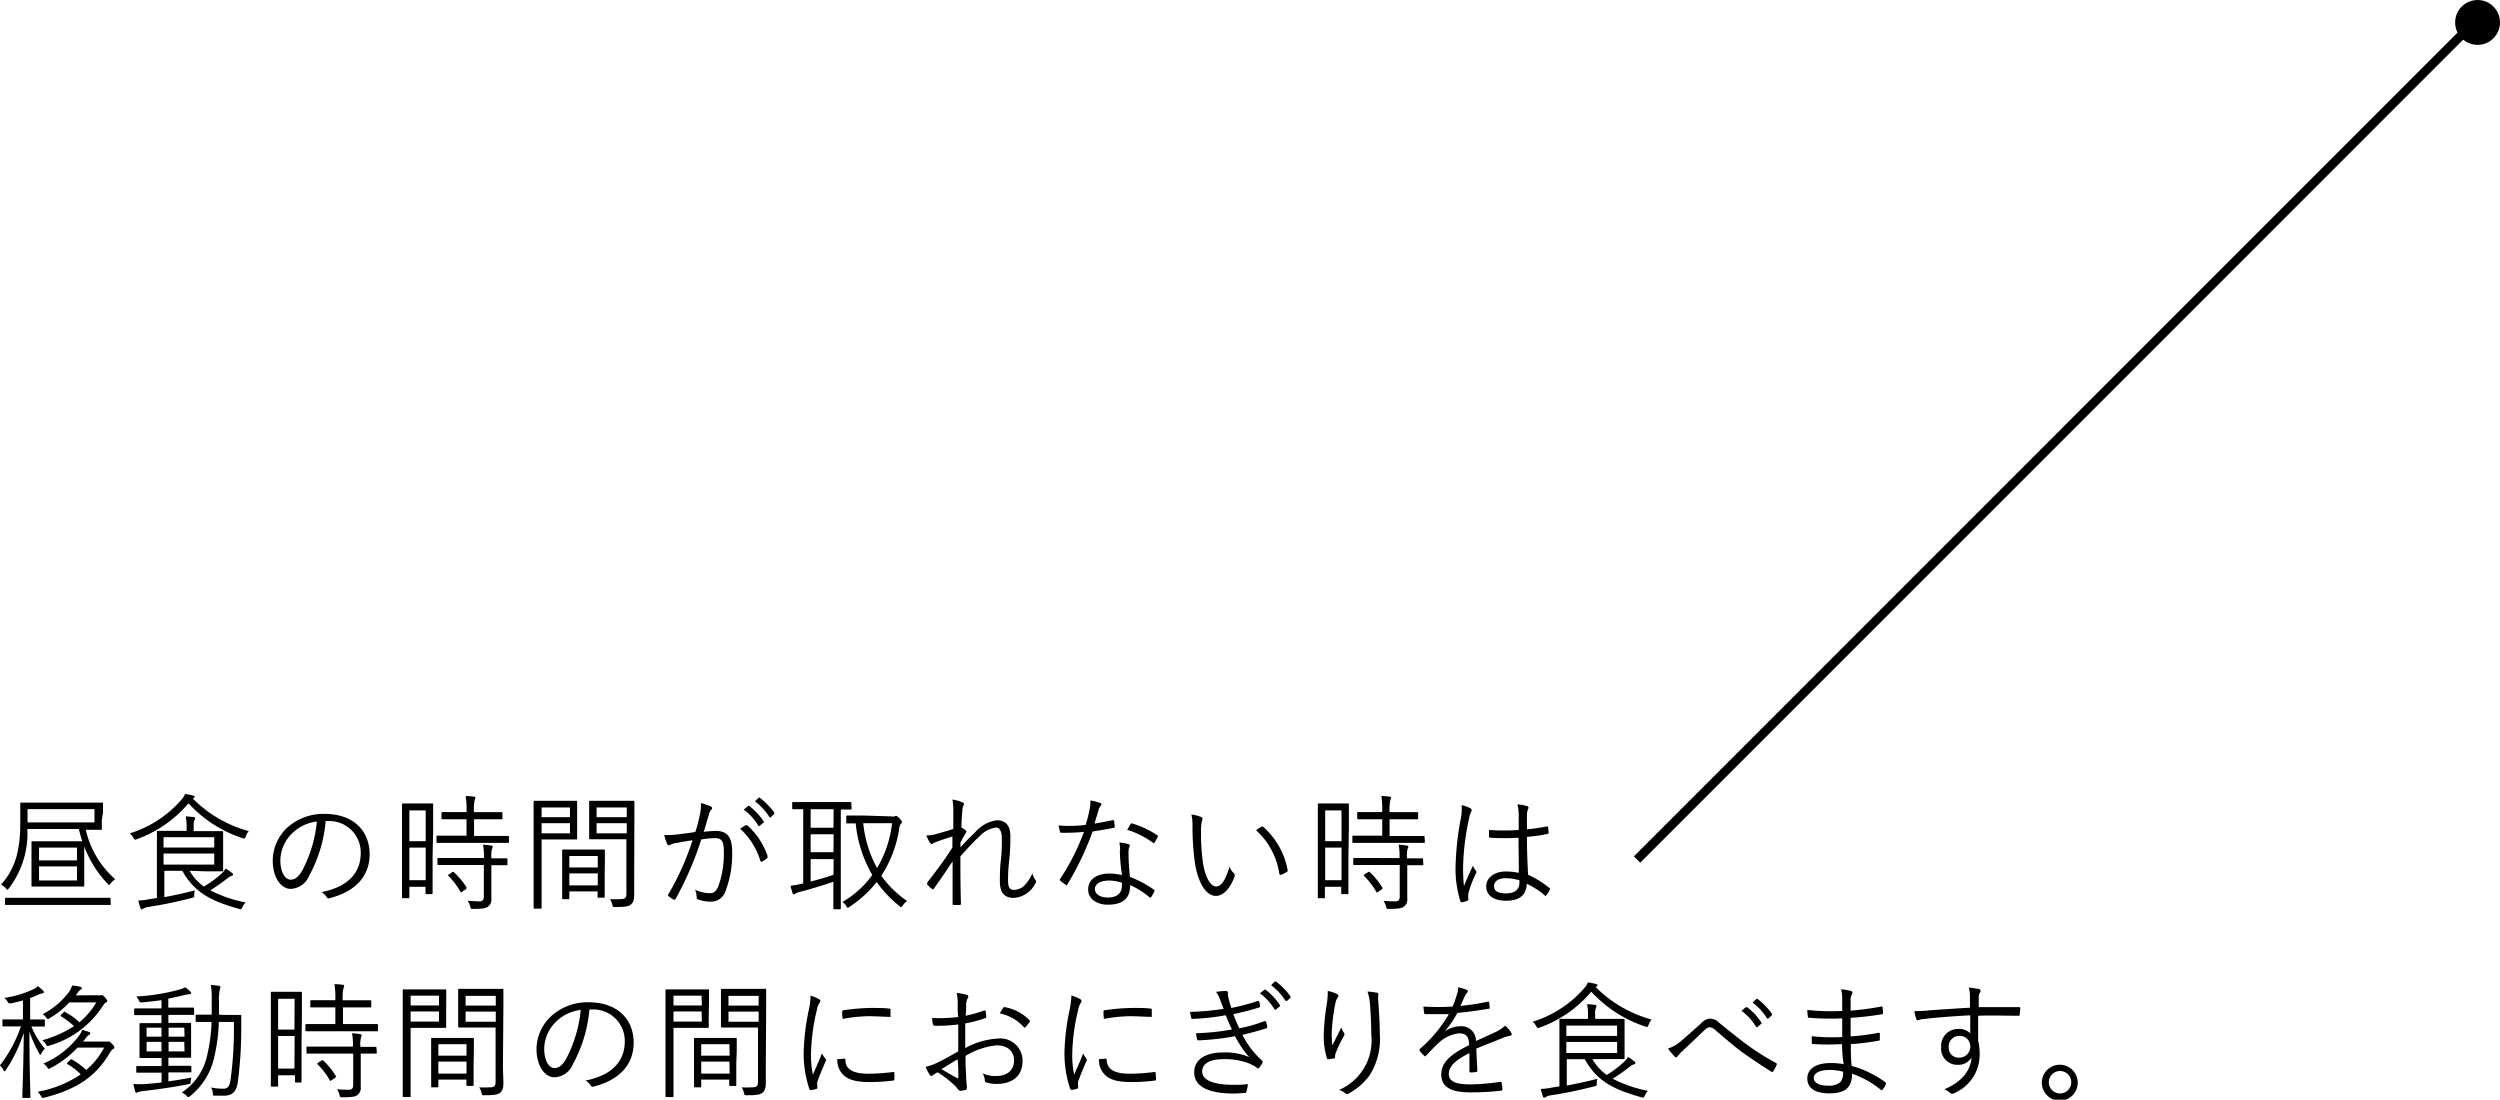 <svg xmlns="http://www.w3.org/2000/svg" viewBox="0 0 278.66 122.57"><defs><style>.cls-1{fill:none;stroke:#000;stroke-miterlimit:10;}</style></defs><g id="レイヤー_2" data-name="レイヤー 2"><g id="contents"><circle cx="276.16" cy="2.5" r="2.5"/><line class="cls-1" x1="182.47" y1="95.81" x2="275.16" y2="3.11"/><path d="M11.35,91.38c0,.68,0,.86,0,1s0,.11-.11.11l-1.68,0A10.39,10.39,0,0,0,12.84,98a2.1,2.1,0,0,0-.51.48c-.08.11-.11.16-.16.16s-.09-.05-.19-.15a12.23,12.23,0,0,1-2.59-4.14v3c0,1,0,1.29,0,1.36s0,.11-.11.11-.49,0-1.69,0H5.32c-1.2,0-1.61,0-1.69,0s-.12,0-.12-.11,0-.41,0-1.36V95.24c0-.94,0-1.27,0-1.36s0-.11.12-.11.49,0,1.69,0h2.3c.91,0,1.35,0,1.56,0a13,13,0,0,1-.39-1.37H3.05A10.06,10.06,0,0,1,1,99c-.09.12-.12.17-.17.17s-.09,0-.18-.17a2,2,0,0,0-.54-.39c1.71-1.89,2.15-4.1,2.15-6.94,0-1.44,0-2,0-2.1s0-.11.11-.11.57,0,2,0h5c1.43,0,1.93,0,2,0s.11,0,.11.11,0,.26,0,1Zm1,9.38c0,.09,0,.11-.11.11s-.53,0-1.89,0H2.56c-1.34,0-1.8,0-1.87,0s-.13,0-.13-.11v-.58c0-.1,0-.11.13-.11s.53,0,1.87,0h7.76c1.36,0,1.8,0,1.89,0s.11,0,.11.11ZM10.53,90.19H3.07v1.48h7.46ZM8.58,94.48H4.35V95.9H8.58Zm0,2.09H4.35v1.57H8.58Z"/><path d="M27.4,93.24c-.13.26-.13.26-.39.18a14.19,14.19,0,0,1-6-3.88,13.61,13.61,0,0,1-5.76,4c-.24.1-.25.07-.39-.17a1.71,1.71,0,0,0-.39-.48,12.56,12.56,0,0,0,5.72-3.71,2.38,2.38,0,0,0,.44-.68,6.82,6.82,0,0,1,.88.18c.11,0,.18.08.18.14a.14.14,0,0,1-.08.13.19.19,0,0,0-.11.07,13.9,13.9,0,0,0,6.23,3.62A1.65,1.65,0,0,0,27.4,93.24Zm-6.27,3.82a5.74,5.74,0,0,0,1.59,1.76,11.29,11.29,0,0,0,2-1.47,2.54,2.54,0,0,0,.43-.54,5.92,5.92,0,0,1,.72.5.24.24,0,0,1,.11.18c0,.07-.07.12-.17.14a1.56,1.56,0,0,0-.46.27,22,22,0,0,1-1.91,1.34,14.66,14.66,0,0,0,3.94,1.35,1.84,1.84,0,0,0-.37.54c-.11.26-.14.24-.4.17-3-.85-4.9-1.75-6.29-4.24h-2V100c1.13-.21,2.21-.45,3.4-.75a2.14,2.14,0,0,0-.07.49c0,.3,0,.28-.28.35-1.81.47-3.33.77-4.84,1a1.57,1.57,0,0,0-.58.2.26.26,0,0,1-.15.07c-.06,0-.1,0-.14-.14a5.58,5.58,0,0,1-.24-.85c.52,0,1-.1,1.5-.19a5.62,5.62,0,0,0,.57-.09V94.58c0-1.24,0-1.78,0-1.86s0-.11.12-.11.65,0,2,0h1.19V92.2a5.38,5.38,0,0,0-.1-1.2,8.22,8.22,0,0,1,.88.08c.11,0,.17.06.17.11a.51.51,0,0,1-.09.27,1.7,1.7,0,0,0-.07.64v.54h1.28c1.3,0,1.8,0,1.89,0s.11,0,.11.11,0,.42,0,1.33v1.61c0,.9,0,1.25,0,1.32s0,.11-.11.11-.59,0-1.89,0Zm2.75-3.74H18.23v1.15h5.65Zm0,1.82H18.23v1.23h5.65Z"/><path d="M36.3,91.52a15.41,15.41,0,0,1-1.85,6.11,2.32,2.32,0,0,1-2.05,1.45c-1,0-2-1.15-2-3.18A5.09,5.09,0,0,1,32,92.27a6,6,0,0,1,4.2-1.55c3.13,0,5,1.83,5,4.51,0,2.28-1.41,4.11-4.45,4.88a.27.27,0,0,1-.36-.15,1.73,1.73,0,0,0-.55-.52c2.77-.55,4.37-2,4.37-4.38a3.5,3.5,0,0,0-3.61-3.54Zm-3.71,1.34a4.31,4.31,0,0,0-1.34,3c0,1.53.63,2.19,1.13,2.19s.9-.31,1.3-1a14.71,14.71,0,0,0,1.64-5.48A4.73,4.73,0,0,0,32.59,92.86Z"/><path d="M48.22,95.41c0,3.5,0,4.07,0,4.14s0,.11-.11.11h-.57c-.1,0-.11,0-.11-.11v-.7H45.63V100c0,.1,0,.12-.12.12h-.58c-.1,0-.12,0-.12-.12s0-.7,0-4.31V92.94c0-2.56,0-3.2,0-3.27s0-.11.12-.11.32,0,1.12,0h1c.8,0,1,0,1.12,0s.11,0,.11.11,0,.67,0,2.83Zm-.77-5.08H45.63v3.43h1.82Zm0,4.15H45.63v3.63h1.82Zm9.28-.64c0,.1,0,.11-.11.11s-.55,0-1.94,0h-4c-1.37,0-1.84,0-1.92,0s-.11,0-.11-.11v-.57c0-.1,0-.12.11-.12s.55,0,1.92,0H52V91.32h-.87c-1.29,0-1.72,0-1.79,0s-.13,0-.13-.11v-.56c0-.12,0-.13.13-.13s.5,0,1.79,0H52a9,9,0,0,0-.1-1.79,5.91,5.91,0,0,1,.91.07c.1,0,.17,0,.17.12a1,1,0,0,1-.07.25,5.09,5.09,0,0,0-.08,1.35h1.27c1.29,0,1.71,0,1.79,0s.11,0,.11.13v.56c0,.09,0,.11-.11.11s-.5,0-1.79,0H52.84v1.86h1.84c1.39,0,1.85,0,1.94,0s.11,0,.11.12Zm-.17,2.49c0,.1,0,.11-.11.11s-.51,0-1.68,0v1.9c0,.63,0,1.23,0,1.79a1,1,0,0,1-.39.94c-.24.17-.62.24-1.62.24-.27,0-.28,0-.35-.27a2,2,0,0,0-.28-.63c.42,0,.85.06,1.31.06.3,0,.49-.13.49-.52V96.42H50.78c-1.37,0-1.84,0-1.91,0s-.11,0-.11-.11v-.57c0-.1,0-.1.11-.1h5.07v0a7.21,7.21,0,0,0-.1-1.49,7.9,7.9,0,0,1,.9.1c.11,0,.18.07.18.11a.49.49,0,0,1-.08.24,3,3,0,0,0-.07,1v.07h1.68c.1,0,.11,0,.11.1Zm-6.17.9c.11-.07.14-.09.22,0A8.53,8.53,0,0,1,52,98.91c0,.08,0,.12-.07.21l-.38.25c-.14.1-.18.13-.24,0A8.41,8.41,0,0,0,50,97.65c-.09-.09-.06-.13.08-.21Z"/><path d="M64.33,92.17c0,.87,0,1.22,0,1.29s0,.11-.11.11-.42,0-1.4,0H60.37v4.69c0,2,0,2.82,0,2.91s0,.11-.12.11h-.65c-.1,0-.12,0-.12-.11s0-.91,0-2.91V92.31c0-2,0-2.85,0-2.94s0-.11.12-.11.54,0,1.58,0h1.64c1,0,1.33,0,1.4,0s.11,0,.11.11,0,.44,0,1.29ZM63.53,90H60.37v1.09h3.16Zm0,1.76H60.37v1.13h3.16Zm3.87,5.77c0,2,0,2.35,0,2.42s0,.11-.11.11h-.57c-.1,0-.11,0-.11-.11v-.59H63.46v.73c0,.11,0,.13-.11.13h-.57c-.1,0-.12,0-.12-.13s0-.41,0-2.46V96.43c0-1.18,0-1.54,0-1.62s0-.12.12-.12.4,0,1.45,0h1.63c1,0,1.37,0,1.45,0s.11,0,.11.12,0,.43,0,1.41Zm-.77-2.12H63.46v1.28h3.17Zm0,1.94H63.46v1.34h3.17Zm4.06.4c0,.74,0,1.47,0,2s-.1.86-.37,1.07-.63.28-1.75.28c-.25,0-.25,0-.32-.27a2.15,2.15,0,0,0-.25-.61,9.43,9.43,0,0,0,1.08,0c.61,0,.74-.11.74-.67v-6H67.31c-1.09,0-1.44,0-1.51,0s-.13,0-.13-.11,0-.33,0-1.2V90.58c0-.86,0-1.12,0-1.21s0-.11.13-.11.42,0,1.51,0h1.78c1.08,0,1.44,0,1.51,0s.11,0,.11.11,0,.65,0,2ZM69.86,90H66.5v1.09h3.36Zm0,1.76H66.5v1.13h3.36Z"/><path d="M78,90.86a5.07,5.07,0,0,0,.13-1.35,6.33,6.33,0,0,1,1.09.38.21.21,0,0,1,.06.37.86.86,0,0,0-.24.46c-.21.68-.39,1.34-.6,2a11.78,11.78,0,0,1,1.35-.1c1.22,0,1.82.62,1.82,2.3a11.5,11.5,0,0,1-.77,4.48,1.67,1.67,0,0,1-1.59,1.1,3.74,3.74,0,0,1-1.43-.25.23.23,0,0,1-.17-.24,2.32,2.32,0,0,0-.17-.84,4,4,0,0,0,1.63.39c.4,0,.67-.14.94-.72a10.63,10.63,0,0,0,.63-3.94c0-1.09-.21-1.48-1-1.48a10.42,10.42,0,0,0-1.51.15,37.3,37.3,0,0,1-2.86,6.62.16.16,0,0,1-.24.07,4.89,4.89,0,0,1-.56-.37c-.08-.07-.07-.14,0-.23a29.51,29.51,0,0,0,2.68-6c-.57.08-1.14.18-1.84.31a1.93,1.93,0,0,0-.62.18c-.15.1-.28.1-.36-.07a4.91,4.91,0,0,1-.33-1,11,11,0,0,0,1.46-.07c.77-.09,1.32-.17,2-.27C77.69,92.2,77.84,91.64,78,90.86ZM83.09,92a.17.17,0,0,1,.21,0,8,8,0,0,1,2.25,3.39c0,.1,0,.17,0,.24a3.77,3.77,0,0,1-.57.38c-.11.07-.21.05-.24-.09a7.81,7.81,0,0,0-2.24-3.54A6.38,6.38,0,0,1,83.09,92Zm.29-2.16a.1.1,0,0,1,.14,0,7,7,0,0,1,1.59,1.7.1.1,0,0,1,0,.15l-.41.34a.11.11,0,0,1-.18,0,6.05,6.05,0,0,0-1.62-1.79Zm1.17-.91s.09-.06.15,0a8.24,8.24,0,0,1,1.6,1.63c0,.07,0,.12,0,.17l-.37.34a.1.1,0,0,1-.17,0,6.71,6.71,0,0,0-1.61-1.75Z"/><path d="M94.92,90.12c0,.09,0,.11-.11.11s-.35,0-1.09,0v9.51c0,1,0,1.42,0,1.49s0,.12-.11.12H93c-.1,0-.11,0-.11-.12s0-.49,0-1.49V98.28c-1.12.4-2.78.89-3.68,1.12a1.36,1.36,0,0,0-.54.21.33.33,0,0,1-.19.08s-.09,0-.14-.15-.16-.52-.23-.81a10,10,0,0,0,1.14-.2l.28-.06V90.2c-.77,0-1.06,0-1.12,0s-.11,0-.11-.11v-.56c0-.12,0-.13.11-.13s.51,0,1.78,0H93c1.27,0,1.71,0,1.78,0s.11,0,.11.13Zm-2,.08H90.36v2.06H92.9Zm0,2.79H90.36v2H92.9Zm0,2.77H90.36v2.5c.82-.21,1.79-.49,2.54-.75ZM99.4,91a.62.62,0,0,0,.31,0,.27.27,0,0,1,.17-.06c.07,0,.18.07.4.3s.25.29.25.39-.07.14-.14.22a1.17,1.17,0,0,0-.16.53,13.31,13.31,0,0,1-2,5.24,11.88,11.88,0,0,0,2.88,2.81,1.85,1.85,0,0,0-.49.51c-.07.11-.11.17-.17.17s-.11-.05-.21-.13a13.33,13.33,0,0,1-2.52-2.66,13,13,0,0,1-3,2.74.54.54,0,0,1-.22.12c-.06,0-.1-.06-.18-.2a1.47,1.47,0,0,0-.41-.45,10.68,10.68,0,0,0,3.32-3,14.15,14.15,0,0,1-1.85-5.75l-.94,0c-.1,0-.11,0-.11-.11V91c0-.08,0-.1.11-.1s.46,0,1.68,0Zm-3.18.76a13.19,13.19,0,0,0,1.54,5,12.43,12.43,0,0,0,1.67-5Z"/><path d="M107.23,89.42c.15,0,.22.12.22.22a.4.4,0,0,1-.07.18,1.27,1.27,0,0,0-.11.55c-.06.64-.09,1.16-.11,1.87a2.45,2.45,0,0,1,.49.33c.08.07.09.15,0,.28-.2.32-.38.65-.59,1.07,0,.19,0,.34,0,.54a19.45,19.45,0,0,1,1.59-1.64,3.89,3.89,0,0,1,2.47-1.39c1,0,1.5.63,1.5,1.75,0,.62,0,1.54-.12,2.61s-.14,1.84-.14,2.31c0,.88.23,1.09.7,1.09a1.69,1.69,0,0,0,1.16-.53,4.14,4.14,0,0,0,.85-1.33,1.75,1.75,0,0,0,.32.71.33.33,0,0,1,0,.45,2.85,2.85,0,0,1-2.4,1.59c-1,0-1.54-.53-1.54-1.83,0-.63,0-1.43.11-2.39s.11-1.73.11-2.41-.2-1.21-.64-1.21a3.12,3.12,0,0,0-1.87,1c-.63.59-1.21,1.2-2.11,2.21,0,1.46,0,3.32.06,5.28,0,.08,0,.13-.14.14s-.45,0-.68,0c-.07,0-.11,0-.11-.16,0-2,0-3.51,0-4.7-.67,1-1.33,2-2.06,3-.08.12-.12.14-.24.07a2.56,2.56,0,0,1-.51-.48c-.09-.07,0-.15,0-.25,1.14-1.47,2-2.62,2.79-3.89,0-.49,0-.87,0-1.22-.7.21-1.34.42-1.92.66-.15,0-.28.18-.36.18a.29.29,0,0,1-.21-.14,3.78,3.78,0,0,1-.41-.81,5.37,5.37,0,0,0,1-.14c.51-.14,1.11-.31,2-.59,0-.64,0-1.26,0-1.89a6.6,6.6,0,0,0-.1-1.39A4,4,0,0,1,107.23,89.42Z"/><path d="M124,91.42c.13,0,.17,0,.18.08a5.79,5.79,0,0,1,.07.6c0,.13,0,.16-.12.17-.76.16-1.52.28-2.34.41a33.24,33.24,0,0,1-2.82,5.91c-.07.11-.14.09-.22,0a4.07,4.07,0,0,1-.56-.42c-.08-.07-.08-.13,0-.24a24.52,24.52,0,0,0,2.63-5.21,17.34,17.34,0,0,1-1.77.1,7.08,7.08,0,0,1-.74,0c-.12,0-.14,0-.17-.17A4.11,4.11,0,0,1,118,92a9.75,9.75,0,0,0,1.11.06,18,18,0,0,0,1.9-.11c.17-.53.29-1,.42-1.64a4.08,4.08,0,0,0,.11-1.09,5.92,5.92,0,0,1,1.09.28c.09,0,.13.08.13.15a.29.29,0,0,1-.11.21,1.41,1.41,0,0,0-.2.44c-.15.5-.31,1-.45,1.51C122.65,91.68,123.26,91.59,124,91.42Zm.85,3.39a4.33,4.33,0,0,0-.08-.9,4.12,4.12,0,0,1,1,.18c.1,0,.16.09.16.17a.63.63,0,0,1-.09.25,2.45,2.45,0,0,0-.05.66c0,.84.07,1.68.16,2.58a11.71,11.71,0,0,1,2.65,1.4c.11.07.1.11.06.22a5.51,5.51,0,0,1-.34.62c-.07.09-.14.08-.22,0a8.63,8.63,0,0,0-2.13-1.33c0,1.41-.7,2.18-2.51,2.18-1.06,0-2.17-.54-2.17-1.7s1-1.77,2.38-1.77a6.78,6.78,0,0,1,1.4.17C124.91,96.68,124.84,95.56,124.82,94.81Zm-1.19,3.34c-1.12,0-1.62.44-1.62.95s.52.94,1.44.94c1.15,0,1.57-.6,1.57-1.31a2.66,2.66,0,0,0,0-.34A4.71,4.71,0,0,0,123.63,98.15ZM126,91.88c.07-.11.12-.13.24-.08A9.94,9.94,0,0,1,129,93.11c.09.09.09.14,0,.25a3,3,0,0,1-.32.56c-.07.1-.11.09-.19,0a9.71,9.71,0,0,0-2.86-1.43C125.79,92.29,125.9,92.05,126,91.88Z"/><path d="M133.91,91.08a.2.2,0,0,1,.13.16,1,1,0,0,1-.06.25,4.7,4.7,0,0,0-.11,1.29,22.38,22.38,0,0,0,.19,3.17c.21,1.66.82,2.86,1.49,2.86s1.09-.9,1.5-2.2a1.73,1.73,0,0,0,.46.7.32.32,0,0,1,.11.35c-.39,1.14-1.15,2.2-2.09,2.2-1.17,0-2.05-1.62-2.36-3.82a30,30,0,0,1-.25-3.91,5.76,5.76,0,0,0-.12-1.34A4,4,0,0,1,133.91,91.08Zm6.68,1.08c.08,0,.15-.06.21,0A8.5,8.5,0,0,1,143.53,97a.18.18,0,0,1-.1.19,3.19,3.19,0,0,1-.64.32.14.14,0,0,1-.19-.11A8.11,8.11,0,0,0,140,92.54,6.62,6.62,0,0,1,140.59,92.16Z"/><path d="M150.3,95.41c0,3.5,0,4.07,0,4.14s0,.11-.11.11h-.57c-.1,0-.12,0-.12-.11v-.7h-1.82V100c0,.1,0,.12-.11.12H147c-.09,0-.11,0-.11-.12s0-.7,0-4.31V92.94c0-2.56,0-3.2,0-3.27s0-.11.11-.11.33,0,1.12,0h1c.8,0,1,0,1.12,0s.11,0,.11.11,0,.67,0,2.83Zm-.77-5.08h-1.82v3.43h1.82Zm0,4.15h-1.82v3.63h1.82Zm9.29-.64c0,.1,0,.11-.12.11s-.54,0-1.93,0h-4c-1.38,0-1.84,0-1.92,0s-.11,0-.11-.11v-.57c0-.1,0-.12.11-.12s.54,0,1.92,0h1.3V91.32h-.87c-1.29,0-1.72,0-1.79,0s-.13,0-.13-.11v-.56c0-.12,0-.13.13-.13s.5,0,1.79,0h.87a9.81,9.81,0,0,0-.1-1.79,5.91,5.91,0,0,1,.91.07c.1,0,.17,0,.17.12a1,1,0,0,1-.07.25,4.86,4.86,0,0,0-.09,1.35h1.28c1.29,0,1.71,0,1.79,0s.11,0,.11.13v.56c0,.09,0,.11-.11.11s-.5,0-1.79,0h-1.28v1.86h1.85c1.39,0,1.85,0,1.93,0s.12,0,.12.12Zm-.17,2.49c0,.1,0,.11-.11.11s-.51,0-1.68,0v1.9c0,.63,0,1.23,0,1.79a1,1,0,0,1-.39.94c-.24.17-.62.24-1.63.24-.26,0-.28,0-.35-.27a1.83,1.83,0,0,0-.28-.63q.63.06,1.32.06c.29,0,.49-.13.49-.52V96.42h-3.16c-1.38,0-1.84,0-1.91,0s-.11,0-.11-.11v-.57c0-.1,0-.1.11-.1H156v0a7.21,7.21,0,0,0-.1-1.49,7.9,7.9,0,0,1,.9.1c.11,0,.18.07.18.11a.49.49,0,0,1-.08.24,3,3,0,0,0-.07,1v.07h1.68c.09,0,.11,0,.11.1Zm-6.18.9c.12-.07.14-.09.23,0a8.15,8.15,0,0,1,1.38,1.7c.06.08,0,.12-.07.21l-.37.25c-.14.1-.19.13-.24,0a8.12,8.12,0,0,0-1.35-1.75c-.08-.09-.05-.13.09-.21Z"/><path d="M163.9,90.1a.24.24,0,0,1,.08.38,2.39,2.39,0,0,0-.22.7,27.58,27.58,0,0,0-.67,5.17,18.47,18.47,0,0,0,.09,2.42c.3-.76.62-1.46,1-2.28a2,2,0,0,0,.33.57.26.26,0,0,1,0,.31,12.14,12.14,0,0,0-.84,2.21,2.24,2.24,0,0,0,0,.63c0,.1,0,.14-.07.18a3.6,3.6,0,0,1-.63.18c-.1,0-.14,0-.19-.11a12.11,12.11,0,0,1-.53-4.09,32.05,32.05,0,0,1,.6-5.25,5.48,5.48,0,0,0,.07-1.38A3.84,3.84,0,0,1,163.9,90.1Zm5.36,3.28a27,27,0,0,1-3.12,0c-.09,0-.14,0-.16-.12s0-.49,0-.75a22.69,22.69,0,0,0,3.3,0c0-.51,0-1,0-1.61a5.18,5.18,0,0,0-.14-1.24,4.94,4.94,0,0,1,1.07.19c.1,0,.16.1.16.17a.45.45,0,0,1-.06.2,1.81,1.81,0,0,0-.11.67c0,.49,0,1,0,1.55.73-.07,1.49-.18,2.21-.32.12,0,.13,0,.14.1a3.31,3.31,0,0,1,.06.56c0,.1,0,.15-.1.17a17.13,17.13,0,0,1-2.31.33c0,1.64.06,3,.13,4.23A10.32,10.32,0,0,1,172.73,99c.07.06.07.09,0,.19a2.36,2.36,0,0,1-.38.61c0,.09-.11.07-.17,0a8.86,8.86,0,0,0-2-1.29c-.05,1.23-.75,1.89-2.33,1.89-1.32,0-2.19-.58-2.19-1.6s1-1.66,2.16-1.66a7.33,7.33,0,0,1,1.47.15C169.3,96.11,169.26,94.82,169.26,93.38Zm.1,4.74a5.63,5.63,0,0,0-1.53-.23c-.78,0-1.3.32-1.3.89s.5.8,1.34.8c1,0,1.49-.45,1.49-1.19Z"/><path d="M5,114.31c0,.1,0,.11-.11.11s-.4,0-1.39,0A9.82,9.82,0,0,0,5,116.9a1.57,1.57,0,0,0-.38.5c0,.11-.1.17-.14.17s-.07-.06-.11-.15A14.45,14.45,0,0,1,3.28,115c0,3.78.11,7,.11,7.27,0,.09,0,.11-.11.11H2.6c-.09,0-.11,0-.11-.11,0-.3.13-3.53.16-7.16a16.41,16.41,0,0,1-2,4.16c-.05.1-.11.14-.15.14s-.09-.06-.14-.18a1.11,1.11,0,0,0-.38-.46,15,15,0,0,0,2.35-4.36H1.82c-1,0-1.36,0-1.44,0s-.11,0-.11-.11v-.56c0-.1,0-.11.11-.11s.39,0,1.44,0h.74v-2.12c-.42.12-.85.23-1.33.33-.26,0-.26,0-.4-.21a1.64,1.64,0,0,0-.34-.4,11.85,11.85,0,0,0,3.16-.93,2.24,2.24,0,0,0,.58-.38,6.28,6.28,0,0,1,.54.47.27.27,0,0,1,.12.21c0,.08-.09.12-.21.14a1,1,0,0,0-.38.12c-.31.14-.62.27-.94.38v2.39h.08c1.05,0,1.38,0,1.45,0s.11,0,.11.11Zm6.65,1.78a.68.68,0,0,0,.33,0,.43.43,0,0,1,.14,0c.09,0,.17.06.4.3s.22.26.22.33,0,.16-.11.2-.21.15-.34.35c-1.47,2.53-3.5,4.11-7.33,5.07-.26.07-.27.08-.41-.2a2.13,2.13,0,0,0-.35-.45A12.38,12.38,0,0,0,9,119.75a7,7,0,0,0-1.45-1.12c-.1,0-.1-.09,0-.22l.27-.25c.09-.1.12-.1.21-.06a8.53,8.53,0,0,1,1.58,1.16,8.17,8.17,0,0,0,2-2.49H8.64a11.19,11.19,0,0,1-3,2.28.45.45,0,0,1-.2.09c-.05,0-.09-.06-.19-.2a1.66,1.66,0,0,0-.41-.39,9.67,9.67,0,0,0,4-3.15,2,2,0,0,0,.31-.6,5.23,5.23,0,0,1,.8.24.15.15,0,0,1,.11.16c0,.06-.06.12-.13.16a.88.88,0,0,0-.36.35l-.31.38Zm-.76-5.16a.7.7,0,0,0,.32,0,.3.3,0,0,1,.12,0c.09,0,.18,0,.39.27s.24.27.24.35a.18.18,0,0,1-.13.18c-.13.06-.2.16-.34.35a10.61,10.61,0,0,1-6,4.47c-.24.08-.24.08-.39-.17a1.59,1.59,0,0,0-.38-.43,12.74,12.74,0,0,0,3.53-1.57,8,8,0,0,0-1.43-1.08c-.08-.06-.07-.1,0-.21l.27-.27c.08-.08.11-.09.19,0a6.87,6.87,0,0,1,1.57,1.13,8.19,8.19,0,0,0,1.88-2.22h-3a9.71,9.71,0,0,1-2.2,1.76c-.09.07-.15.11-.19.11s-.1-.07-.2-.19a1.48,1.48,0,0,0-.38-.37,8.5,8.5,0,0,0,3-2.57,3.06,3.06,0,0,0,.28-.62A6.32,6.32,0,0,1,9,110a.18.18,0,0,1,.12.17c0,.06-.08.11-.14.15a.88.88,0,0,0-.33.37l-.21.26Z"/><path d="M21.64,113c0,.1,0,.12-.08.12s-.5,0-1.79,0h-1v.89h.75c1.19,0,1.59,0,1.67,0s.11,0,.11.11,0,.33,0,1.15v1.37c0,.78,0,1.08,0,1.15s0,.11-.11.11-.36,0-1.67,0h-.75v.9h.74c1.23,0,1.62,0,1.71,0s.11,0,.11.11v.5c0,.1,0,.12-.11.12s-.48,0-1.71,0h-.74v1c.87-.12,1.76-.26,2.57-.42a1.87,1.87,0,0,0-.09.42c0,.29,0,.28-.31.33-1.63.32-3.29.56-5,.76a2.24,2.24,0,0,0-.55.11.37.37,0,0,1-.16.07c-.07,0-.13,0-.17-.17s-.14-.52-.2-.8a12,12,0,0,0,1.44,0l1.71-.17v-1.1h-1c-1.23,0-1.62,0-1.71,0s-.11,0-.11-.12v-.5c0-.1,0-.11.11-.11s.48,0,1.71,0h1v-.9h-.68c-1.19,0-1.59,0-1.67,0s-.11,0-.11-.11,0-.37,0-1.15v-1.36c0-.81,0-1.09,0-1.16s0-.11.11-.11.48,0,1.67,0H18v-.89H16.84c-1.27,0-1.71,0-1.78,0s-.11,0-.11-.12v-.51c0-.1,0-.12.11-.12s.51,0,1.78,0H18v-.92c-.68.1-1.37.18-2.14.25-.25,0-.28,0-.36-.17a1.88,1.88,0,0,0-.31-.49A22.22,22.22,0,0,0,20,110.3a2.32,2.32,0,0,0,.65-.26,5.74,5.74,0,0,1,.54.46c.09.08.12.13.12.2s-.12.12-.24.12a4.11,4.11,0,0,0-.55.1c-.61.15-1.19.28-1.76.39v1h1c1.29,0,1.71,0,1.78,0s.09,0,.09.12ZM18,114.55H16.34v1H18Zm0,1.58H16.34v1.06H18Zm2.54-1.58H18.79v1h1.78Zm0,1.58H18.79v1.06h1.78Zm4.69-3c1.1,0,1.45,0,1.54,0s.12,0,.12.12c0,.44,0,.83,0,1.25a44.37,44.37,0,0,1-.4,6.23c-.17,1-.65,1.4-1.51,1.4-.4,0-.7,0-1,0s-.24-.08-.25-.24a1.55,1.55,0,0,0-.2-.67,7.09,7.09,0,0,0,1.38.13c.46,0,.68-.25.79-1a42.81,42.81,0,0,0,.37-6.44H24.39a18.92,18.92,0,0,1-.51,3.92,7.62,7.62,0,0,1-2.67,4.33c-.11.08-.15.12-.21.12s-.1,0-.18-.12a1.51,1.51,0,0,0-.56-.38,6.63,6.63,0,0,0,2.85-4.24,18,18,0,0,0,.47-3.63h-.14c-1.1,0-1.43,0-1.5,0s-.13,0-.13-.11v-.59c0-.1,0-.11.13-.11s.4,0,1.5,0h.16q0-.81,0-1.59a8.86,8.86,0,0,0-.1-1.72,6.33,6.33,0,0,1,.91.1c.1,0,.16.07.16.13a1,1,0,0,1-.07.29,5,5,0,0,0-.09,1.3c0,.49,0,1,0,1.49Z"/><path d="M33.61,116.41c0,3.5,0,4.07,0,4.14s0,.11-.11.11H33c-.1,0-.12,0-.12-.11v-.7H31V121c0,.1,0,.12-.11.12h-.59c-.09,0-.11,0-.11-.12s0-.7,0-4.31v-2.76c0-2.56,0-3.2,0-3.27s0-.11.11-.11.33,0,1.12,0h1c.8,0,1,0,1.12,0s.11,0,.11.11,0,.67,0,2.83Zm-.77-5.08H31v3.43h1.82Zm0,4.15H31v3.63h1.82Zm9.29-.64c0,.1,0,.11-.12.11s-.54,0-1.93,0h-4c-1.38,0-1.84,0-1.92,0s-.11,0-.11-.11v-.57c0-.1,0-.12.11-.12s.54,0,1.92,0h1.3v-1.86h-.87c-1.29,0-1.72,0-1.79,0s-.13,0-.13-.11v-.56c0-.12,0-.13.13-.13s.5,0,1.79,0h.87a9.81,9.81,0,0,0-.1-1.79,5.91,5.91,0,0,1,.91.07c.1,0,.17,0,.17.12a1,1,0,0,1-.07.25,4.86,4.86,0,0,0-.09,1.35h1.28c1.29,0,1.71,0,1.79,0s.11,0,.11.13v.56c0,.09,0,.11-.11.11s-.5,0-1.79,0H38.23v1.86h1.85c1.39,0,1.85,0,1.93,0s.12,0,.12.12ZM42,117.33c0,.1,0,.11-.11.11s-.51,0-1.68,0v1.9c0,.63,0,1.23,0,1.79a1,1,0,0,1-.39.94c-.24.17-.62.24-1.63.24-.26,0-.28,0-.35-.27a1.83,1.83,0,0,0-.28-.63q.63.06,1.32.06c.29,0,.49-.13.49-.52v-3.51H36.18c-1.38,0-1.84,0-1.91,0s-.11,0-.11-.11v-.57c0-.1,0-.1.11-.1h5.07v0a7.21,7.21,0,0,0-.1-1.49,7.9,7.9,0,0,1,.9.1c.11,0,.18.07.18.11a.49.49,0,0,1-.08.24,3,3,0,0,0-.07,1v.07h1.68c.09,0,.11,0,.11.1Zm-6.18.9c.12-.07.14-.09.23,0a8.15,8.15,0,0,1,1.38,1.7c.06.08,0,.12-.07.21l-.37.25c-.14.1-.19.13-.24,0a8.12,8.12,0,0,0-1.35-1.75c-.08-.09,0-.13.09-.21Z"/><path d="M49.73,113.17c0,.87,0,1.22,0,1.29s0,.11-.12.11-.42,0-1.4,0H45.77v4.69c0,2,0,2.82,0,2.91s0,.11-.11.11H45c-.09,0-.11,0-.11-.11s0-.91,0-2.91v-5.93c0-2,0-2.85,0-2.94s0-.11.11-.11.55,0,1.59,0h1.63c1,0,1.33,0,1.4,0s.12,0,.12.11,0,.44,0,1.29Zm-.8-2.19H45.77v1.09h3.16Zm0,1.76H45.77v1.13h3.16Zm3.86,5.77c0,2,0,2.35,0,2.42s0,.11-.11.11h-.57c-.1,0-.12,0-.12-.11v-.59H48.86v.73c0,.11,0,.13-.11.13h-.58c-.09,0-.11,0-.11-.13s0-.41,0-2.46v-1.18c0-1.18,0-1.54,0-1.62s0-.12.11-.12.41,0,1.46,0h1.62c1,0,1.38,0,1.46,0s.11,0,.11.12,0,.43,0,1.41ZM52,116.39H48.86v1.28H52Zm0,1.94H48.86v1.34H52Zm4.06.4c0,.74.05,1.47.05,2s-.1.86-.37,1.07-.63.28-1.75.28c-.25,0-.25,0-.32-.27a2.15,2.15,0,0,0-.25-.61,9.32,9.32,0,0,0,1.08,0c.61,0,.74-.11.74-.67v-6H52.71c-1.09,0-1.44,0-1.51,0s-.13,0-.13-.11,0-.33,0-1.2v-1.68c0-.86,0-1.12,0-1.21s0-.11.13-.11.42,0,1.51,0h1.78c1.08,0,1.44,0,1.51,0s.11,0,.11.11,0,.65,0,2ZM55.26,111H51.9v1.09h3.36Zm0,1.76H51.9v1.13h3.36Z"/><path d="M65.7,112.52a15.41,15.41,0,0,1-1.85,6.11,2.32,2.32,0,0,1-2.05,1.45c-1,0-2-1.15-2-3.18a5.09,5.09,0,0,1,1.63-3.63,6,6,0,0,1,4.2-1.55c3.13,0,5,1.83,5,4.51,0,2.28-1.41,4.11-4.45,4.88a.27.27,0,0,1-.36-.15,1.73,1.73,0,0,0-.55-.52c2.77-.55,4.37-2,4.37-4.38A3.5,3.5,0,0,0,66,112.52ZM62,113.86a4.31,4.31,0,0,0-1.34,3c0,1.53.63,2.19,1.13,2.19s.9-.31,1.3-1a14.71,14.71,0,0,0,1.64-5.48A4.73,4.73,0,0,0,62,113.86Z"/><path d="M79,113.17c0,.87,0,1.22,0,1.29s0,.11-.11.11-.42,0-1.4,0H75.07v4.69c0,2,0,2.82,0,2.91s0,.11-.12.11h-.65c-.1,0-.12,0-.12-.11s0-.91,0-2.91v-5.93c0-2,0-2.85,0-2.94s0-.11.12-.11.54,0,1.58,0h1.64c1,0,1.33,0,1.4,0s.11,0,.11.11,0,.44,0,1.29Zm-.8-2.19H75.07v1.09h3.16Zm0,1.76H75.07v1.13h3.16Zm3.87,5.77c0,2,0,2.35,0,2.42s0,.11-.11.11h-.57c-.1,0-.11,0-.11-.11v-.59H78.16v.73c0,.11,0,.13-.11.13h-.57c-.1,0-.12,0-.12-.13s0-.41,0-2.46v-1.18c0-1.18,0-1.54,0-1.62s0-.12.12-.12.4,0,1.45,0h1.63c1,0,1.37,0,1.45,0s.11,0,.11.12,0,.43,0,1.41Zm-.77-2.12H78.16v1.28h3.17Zm0,1.94H78.16v1.34h3.17Zm4.06.4c0,.74,0,1.47,0,2s-.1.86-.37,1.07-.63.28-1.75.28c-.25,0-.25,0-.32-.27a2.15,2.15,0,0,0-.25-.61,9.43,9.43,0,0,0,1.08,0c.61,0,.74-.11.74-.67v-6H82c-1.09,0-1.44,0-1.51,0s-.13,0-.13-.11,0-.33,0-1.2v-1.68c0-.86,0-1.12,0-1.21s0-.11.13-.11.42,0,1.51,0h1.78c1.08,0,1.44,0,1.51,0s.11,0,.11.11,0,.65,0,2ZM84.56,111H81.2v1.09h3.36Zm0,1.76H81.2v1.13h3.36Z"/><path d="M91.24,111.34c.14.08.19.14.19.22a.36.36,0,0,1-.09.24,2,2,0,0,0-.28.74,22.52,22.52,0,0,0-.66,4.83,10.31,10.31,0,0,0,.21,2.41c.33-.78.63-1.38,1-2.36A4.15,4.15,0,0,0,92,118a.21.21,0,0,1,.07.14.47.47,0,0,1-.07.22c-.31.71-.6,1.4-.9,2.23a.86.86,0,0,0,0,.35c0,.12,0,.21,0,.3a.12.12,0,0,1-.1.13,3.77,3.77,0,0,1-.63.14.19.19,0,0,1-.16-.14,12.5,12.5,0,0,1-.63-4.06,25.53,25.53,0,0,1,.58-4.77,8.6,8.6,0,0,0,.19-1.56A5.17,5.17,0,0,1,91.24,111.34Zm2.9,6.66c.07,0,.09,0,.09.14,0,1.07.9,1.54,2.55,1.54a21.24,21.24,0,0,0,2.76-.19c.11,0,.14,0,.15.14a6.57,6.57,0,0,1,0,.66c0,.12,0,.14-.19.16a20.46,20.46,0,0,1-2.5.16c-1.57,0-2.47-.23-3.08-.88a2.29,2.29,0,0,1-.59-1.67Zm-.26-5.2c0-.13,0-.17.17-.2a23.17,23.17,0,0,1,3-.25c.81,0,1.61,0,2,.07.18,0,.21,0,.21.14s0,.45,0,.66,0,.14-.15.12c-.55,0-1.46-.07-2.25-.07a17.38,17.38,0,0,0-2.93.3C93.87,113.19,93.87,113,93.88,112.8Z"/><path d="M106.75,112a6.16,6.16,0,0,0-.11-1.32,5.61,5.61,0,0,1,1.12.21.22.22,0,0,1,.17.21.37.37,0,0,1-.07.18,1.44,1.44,0,0,0-.17.72c0,.38,0,.77-.06,1.22a13.45,13.45,0,0,0,2.06-.59c.11,0,.17,0,.18.1a3.8,3.8,0,0,1,.06.58c0,.13,0,.14-.16.19a13.33,13.33,0,0,1-2.18.57c0,.91,0,1.83,0,2.76a8.44,8.44,0,0,1,3.65-1.07,2.48,2.48,0,0,1,2.74,2.48c0,1.7-1.14,2.58-2.91,2.58a3.65,3.65,0,0,1-1.12-.17c-.14,0-.18-.14-.19-.36a1.89,1.89,0,0,0-.23-.65,3.52,3.52,0,0,0,1.5.3c1.12,0,2-.56,2-1.73,0-1-.68-1.69-1.93-1.69a8.1,8.1,0,0,0-3.48,1.18c0,.5,0,1.27.07,2.14,0,.66.08,1.1.08,1.33s0,.28-.15.32a3.31,3.31,0,0,1-.59.1c-.13,0-.2-.14-.53-.51a11.08,11.08,0,0,0-2-1.56c-.21.12-.35.22-.48.3a.32.32,0,0,1-.2.1c-.08,0-.14,0-.21-.15a5.2,5.2,0,0,1-.43-.86,6,6,0,0,0,1.36-.49c.61-.29,1.41-.74,2.27-1.23,0-1,0-2,0-3a19.56,19.56,0,0,1-2.56.15c-.18,0-.24-.07-.27-.21a3.49,3.49,0,0,1-.08-.66,17.54,17.54,0,0,0,2.91-.11C106.74,112.87,106.75,112.47,106.75,112Zm-1.81,7.17c.68.39,1.15.68,1.74,1,.1.06.14,0,.14-.09,0-.61,0-1.22-.08-2C106.09,118.45,105.62,118.76,104.94,119.17Zm6.85-6.79c.06-.1.1-.13.2-.12a5.05,5.05,0,0,1,2.77,1.47.14.14,0,0,1,0,.19,4.68,4.68,0,0,1-.45.57c-.07.07-.13.06-.18,0a5,5,0,0,0-2.68-1.53A4.19,4.19,0,0,1,111.79,112.38Z"/><path d="M120.36,111.34c.14.08.19.14.19.22a.36.36,0,0,1-.09.24,2,2,0,0,0-.28.74,22.52,22.52,0,0,0-.66,4.83,10.31,10.31,0,0,0,.21,2.41c.33-.78.63-1.38,1-2.36a4.15,4.15,0,0,0,.34.56.21.21,0,0,1,.07.14.47.47,0,0,1-.07.22c-.31.71-.6,1.4-.9,2.23a.86.86,0,0,0,0,.35c0,.12,0,.21,0,.3a.12.12,0,0,1-.1.13,3.77,3.77,0,0,1-.63.14.19.19,0,0,1-.16-.14,12.5,12.5,0,0,1-.63-4.06,25.53,25.53,0,0,1,.58-4.77,8.6,8.6,0,0,0,.19-1.56A5.17,5.17,0,0,1,120.36,111.34Zm2.9,6.66c.07,0,.09,0,.09.14.05,1.07.9,1.54,2.55,1.54a21.24,21.24,0,0,0,2.76-.19c.11,0,.14,0,.15.14a6.57,6.57,0,0,1,.05.66c0,.12,0,.14-.19.16a20.46,20.46,0,0,1-2.5.16c-1.57,0-2.47-.23-3.08-.88a2.29,2.29,0,0,1-.59-1.67Zm-.26-5.2c0-.13,0-.17.17-.2a23.17,23.17,0,0,1,3-.25c.81,0,1.61,0,2,.07.18,0,.21,0,.21.14s0,.45,0,.66,0,.14-.15.12c-.55,0-1.46-.07-2.25-.07a17.38,17.38,0,0,0-2.93.3C123,113.19,123,113,123,112.8Z"/><path d="M136,111.45a2.58,2.58,0,0,0-.46-.89,6.86,6.86,0,0,1,1.09-.1c.14,0,.24.07.24.17s0,.14,0,.22a2.77,2.77,0,0,0,.11.59c.1.36.18.61.27.91a23.15,23.15,0,0,0,2.92-.77c.09,0,.13,0,.16,0s.09.37.12.52a.16.16,0,0,1-.12.2c-1,.32-1.85.52-2.85.74a14.45,14.45,0,0,0,.66,1.58,16.1,16.1,0,0,0,2.79-.8c.11,0,.15,0,.19.07a3.53,3.53,0,0,1,.13.54c0,.09,0,.15-.11.19-.86.28-1.78.53-2.66.73a9.92,9.92,0,0,0,2.18,2.86c.09.08.11.12.06.23a2.32,2.32,0,0,1-.34.55c-.11.13-.18.14-.31,0a4.85,4.85,0,0,0-1-.51,7.33,7.33,0,0,0-2.67-.42c-1.46,0-2.4.42-2.4,1.39s1.32,1.47,3.54,1.47c.51,0,1,0,1.43-.08.11,0,.13,0,.11.15a3.38,3.38,0,0,1-.15.67c0,.11-.06.16-.18.17-.37,0-.7.06-1.23.06-2.8,0-4.41-.76-4.41-2.37,0-1.37,1.19-2.21,3.23-2.21a6.78,6.78,0,0,1,2.9.52,11.78,11.78,0,0,1-1.58-2.33,28.4,28.4,0,0,1-4.05.46c-.11,0-.13,0-.17-.14a3,3,0,0,1-.12-.65,27.43,27.43,0,0,0,4-.42c-.23-.48-.47-1-.69-1.59a25.26,25.26,0,0,1-3.68.41c-.11,0-.16,0-.18-.14s-.09-.39-.13-.64a29.94,29.94,0,0,0,3.75-.34C136.29,112.21,136.19,111.9,136,111.45Zm4.93-1.13s.08,0,.14,0a6.79,6.79,0,0,1,1.58,1.7.1.1,0,0,1,0,.15l-.41.34a.11.11,0,0,1-.18,0,5.81,5.81,0,0,0-1.62-1.79Zm1.16-.91c.05,0,.1-.06.15,0a8.29,8.29,0,0,1,1.6,1.64c0,.07,0,.11,0,.17l-.38.34c-.06,0-.11,0-.17,0a6.56,6.56,0,0,0-1.61-1.75Z"/><path d="M149,110.78c.12.07.18.13.18.21a.32.32,0,0,1-.06.18,1.48,1.48,0,0,0-.25.55,20.58,20.58,0,0,0-.42,3.22,10.19,10.19,0,0,0,.06,1.58c.29-.59.71-1.39,1-2a2.09,2.09,0,0,0,.28.58.3.3,0,0,1,0,.38,13,13,0,0,0-.88,1.84,1.07,1.07,0,0,0-.1.45c0,.13,0,.17-.1.2s-.43.07-.67.1c-.07,0-.11-.06-.14-.14a8.39,8.39,0,0,1-.35-2.62,25.38,25.38,0,0,1,.32-3.29,8.71,8.71,0,0,0,.13-1.56A4.11,4.11,0,0,1,149,110.78Zm4.42-.14c.21,0,.24.14.21.28a2.59,2.59,0,0,0,0,.66c.11,1.55.17,2.71.17,3.71a7.57,7.57,0,0,1-1.15,4.59,7.11,7.11,0,0,1-2.31,2,.26.26,0,0,1-.36,0,2.08,2.08,0,0,0-.72-.39,6,6,0,0,0,3.59-6.16c0-1-.06-2.3-.14-3.33a6,6,0,0,0-.28-1.47A4.67,4.67,0,0,1,153.37,110.64Z"/><path d="M164.67,119.32c0,.11,0,.15-.16.17a3.64,3.64,0,0,1-.6.05c-.08,0-.12-.07-.12-.16,0-.62,0-1.31,0-2-1.54.77-2.3,1.48-2.3,2.32s.77,1.17,2.4,1.17a24.62,24.62,0,0,0,3.33-.28.11.11,0,0,1,.15.09,3.35,3.35,0,0,1,.09.69.19.19,0,0,1-.11.2,29.15,29.15,0,0,1-3.46.19c-2,0-3.24-.5-3.24-2,0-1.18.77-2.13,3.1-3.26,0-1-.35-1.33-1.18-1.32a4,4,0,0,0-2.29,1.14c-.51.47-.84.84-1.33,1.35-.09.1-.14.1-.21,0a4.19,4.19,0,0,1-.49-.54c0-.09-.06-.12,0-.2a15.24,15.24,0,0,0,3.25-3.89c-.87,0-1.72,0-2.6,0-.11,0-.14,0-.16-.14s-.07-.48-.08-.7a29.52,29.52,0,0,0,3.25,0,11.89,11.89,0,0,0,.5-1.4,2,2,0,0,0,.11-.75,4.48,4.48,0,0,1,1,.3.18.18,0,0,1,0,.31,1.6,1.6,0,0,0-.25.39c-.17.35-.29.65-.48,1.07a27.16,27.16,0,0,0,3-.46c.11,0,.14,0,.17,0s.07.39.08.62,0,.14-.18.17c-1.11.19-2.3.35-3.42.46a11.08,11.08,0,0,1-1.43,2.08l0,0a3,3,0,0,1,1.75-.6,1.62,1.62,0,0,1,1.76,1.64c.69-.31,1.49-.67,2.19-1a4,4,0,0,0,1.06-.71,3.56,3.56,0,0,1,.69.81c.11.21,0,.29-.14.32a4.61,4.61,0,0,0-.77.22c-1.07.45-1.95.77-3,1.21Z"/><path d="M183.76,114.24c-.12.26-.12.26-.39.18a14.32,14.32,0,0,1-6-3.88,13.52,13.52,0,0,1-5.75,4c-.24.1-.25.07-.39-.17a1.73,1.73,0,0,0-.4-.48,12.54,12.54,0,0,0,5.73-3.71,2.14,2.14,0,0,0,.43-.68,6.65,6.65,0,0,1,.89.18c.11,0,.18.08.18.14a.14.14,0,0,1-.09.13.3.3,0,0,0-.11.07,14,14,0,0,0,6.23,3.62A1.81,1.81,0,0,0,183.76,114.24Zm-6.27,3.82a5.77,5.77,0,0,0,1.6,1.76,11.56,11.56,0,0,0,1.94-1.47,2.32,2.32,0,0,0,.44-.54,6.62,6.62,0,0,1,.71.5.24.24,0,0,1,.11.18c0,.07-.07.12-.16.14a1.59,1.59,0,0,0-.47.27,21.76,21.76,0,0,1-1.9,1.34,14.58,14.58,0,0,0,3.93,1.35,1.82,1.82,0,0,0-.36.54c-.11.26-.14.24-.41.17-3-.85-4.9-1.75-6.28-4.24h-2V121c1.14-.21,2.22-.45,3.41-.75a1.71,1.71,0,0,0-.07.49c0,.3,0,.28-.28.35-1.81.47-3.34.77-4.85,1a1.57,1.57,0,0,0-.57.2.28.28,0,0,1-.16.07s-.09,0-.14-.14a5.57,5.57,0,0,1-.23-.85c.51,0,1-.1,1.49-.19a5.81,5.81,0,0,0,.58-.09v-5.55c0-1.24,0-1.78,0-1.86s0-.11.11-.11.66,0,2,0H177v-.44a4.85,4.85,0,0,0-.1-1.2,8.18,8.18,0,0,1,.89.08c.11,0,.16.06.16.11a.61.61,0,0,1-.08.27,1.51,1.51,0,0,0-.07.64v.54h1.27c1.31,0,1.81,0,1.89,0s.12,0,.12.11,0,.42,0,1.33v1.61c0,.9,0,1.25,0,1.32s0,.11-.12.11-.58,0-1.89,0Zm2.76-3.74h-5.66v1.15h5.66Zm0,1.82h-5.66v1.23h5.66Z"/><path d="M187.1,116.27c.7-.59,1.58-1.36,2.52-2.21a1.4,1.4,0,0,1,1-.52,1.46,1.46,0,0,1,1,.46c1.12.9,2.1,1.71,3.25,2.55a28.69,28.69,0,0,0,3.08,1.93c.09.06.12.11.09.18a4,4,0,0,1-.4.77.15.15,0,0,1-.24,0c-.81-.5-2-1.3-3-2s-2.1-1.68-3.12-2.54a1.16,1.16,0,0,0-.71-.39c-.2,0-.37.13-.61.35-.82.79-1.84,1.75-2.53,2.4a4.5,4.5,0,0,0-.46.5.18.18,0,0,1-.32,0,6.56,6.56,0,0,1-.73-.88A3.79,3.79,0,0,0,187.1,116.27Zm7.5-4s.08,0,.14,0a6.56,6.56,0,0,1,1.58,1.69.1.1,0,0,1,0,.15l-.4.34a.11.11,0,0,1-.18,0,6.21,6.21,0,0,0-1.63-1.79Zm1.16-.91a.12.12,0,0,1,.16,0,7.73,7.73,0,0,1,1.59,1.64c0,.07,0,.11,0,.16l-.38.34c-.05.06-.11.06-.17,0a6.71,6.71,0,0,0-1.61-1.75Z"/><path d="M205.32,116.38a28.65,28.65,0,0,1-3.22,0c-.11,0-.14,0-.15-.17a5.53,5.53,0,0,1,0-.71,21.12,21.12,0,0,0,3.39.09c0-.68,0-1.41,0-2.08a28,28,0,0,1-3.71-.07c-.08,0-.11,0-.12-.14a4.66,4.66,0,0,1-.06-.73,23.73,23.73,0,0,0,3.89.11c0-.57,0-1,0-1.48a3.35,3.35,0,0,0-.13-.93,5.84,5.84,0,0,1,1.11.19.22.22,0,0,1,.13.32,1.22,1.22,0,0,0-.17.64c0,.45,0,.76,0,1.23a31.09,31.09,0,0,0,3.41-.46c.11,0,.14,0,.15.1a5,5,0,0,1,.05.62c0,.11-.06.14-.1.14a34.39,34.39,0,0,1-3.51.4c0,.69,0,1.42,0,2.07a23.33,23.33,0,0,0,3.09-.4c.1,0,.14,0,.16.07s0,.43,0,.67c0,.08,0,.13-.14.14a25.84,25.84,0,0,1-3.09.38c0,.87,0,1.59.09,2.43a11.34,11.34,0,0,1,3.74,1.81.19.19,0,0,1,.06.24,1.93,1.93,0,0,1-.35.6c-.07.08-.13.1-.21,0a10.47,10.47,0,0,0-3.19-1.78c0,1.57-.82,2.19-2.51,2.19s-2.48-.63-2.48-1.67.95-1.71,2.58-1.71a8.81,8.81,0,0,1,1.47.12C205.37,117.81,205.34,117.19,205.32,116.38Zm-1.38,2.88c-1.18,0-1.77.38-1.77.89s.55.86,1.57.86a1.93,1.93,0,0,0,1.43-.43,1.57,1.57,0,0,0,.25-1.13A6.19,6.19,0,0,0,203.94,119.26Z"/><path d="M225.12,113.08c0,.12,0,.14-.18.14-1.5,0-2.87-.06-4.45,0,0,.88,0,1.84,0,2.78a6.12,6.12,0,0,1,.17,1.47,4.65,4.65,0,0,1-2.73,4.33.75.75,0,0,1-.32.12.42.42,0,0,1-.26-.11,1.92,1.92,0,0,0-.64-.39c2-.83,2.93-2.11,3.05-3.53a1.74,1.74,0,0,1-1.54.8,1.81,1.81,0,0,1-1.85-2,1.88,1.88,0,0,1,1.92-2,1.76,1.76,0,0,1,1.32.48c0-.69,0-1.32,0-2-2,.11-3.89.25-5.22.42-.34,0-.51.14-.62.14a.17.17,0,0,1-.17-.14,5,5,0,0,1-.22-.89,14,14,0,0,0,1.76-.09c1.14-.08,2.58-.18,4.44-.29,0-.58,0-.86,0-1.3a3.45,3.45,0,0,0-.14-.94,8.57,8.57,0,0,1,1.07.15c.15,0,.25.11.25.21a.44.44,0,0,1-.1.25,1,1,0,0,0-.1.38c0,.31,0,.58,0,1.19,1.55,0,2.92,0,4.48,0,.12,0,.15,0,.15.15Zm-7.91,3.61a1.1,1.1,0,0,0,1.13,1.2,1.23,1.23,0,0,0,1.28-1.23,1.17,1.17,0,0,0-1.25-1.19A1.16,1.16,0,0,0,217.21,116.69Z"/><path d="M231.59,120.62a2,2,0,1,1-2-1.94A2,2,0,0,1,231.59,120.62Zm-3.22,0a1.25,1.25,0,1,0,1.24-1.24A1.25,1.25,0,0,0,228.37,120.62Z"/></g></g></svg>